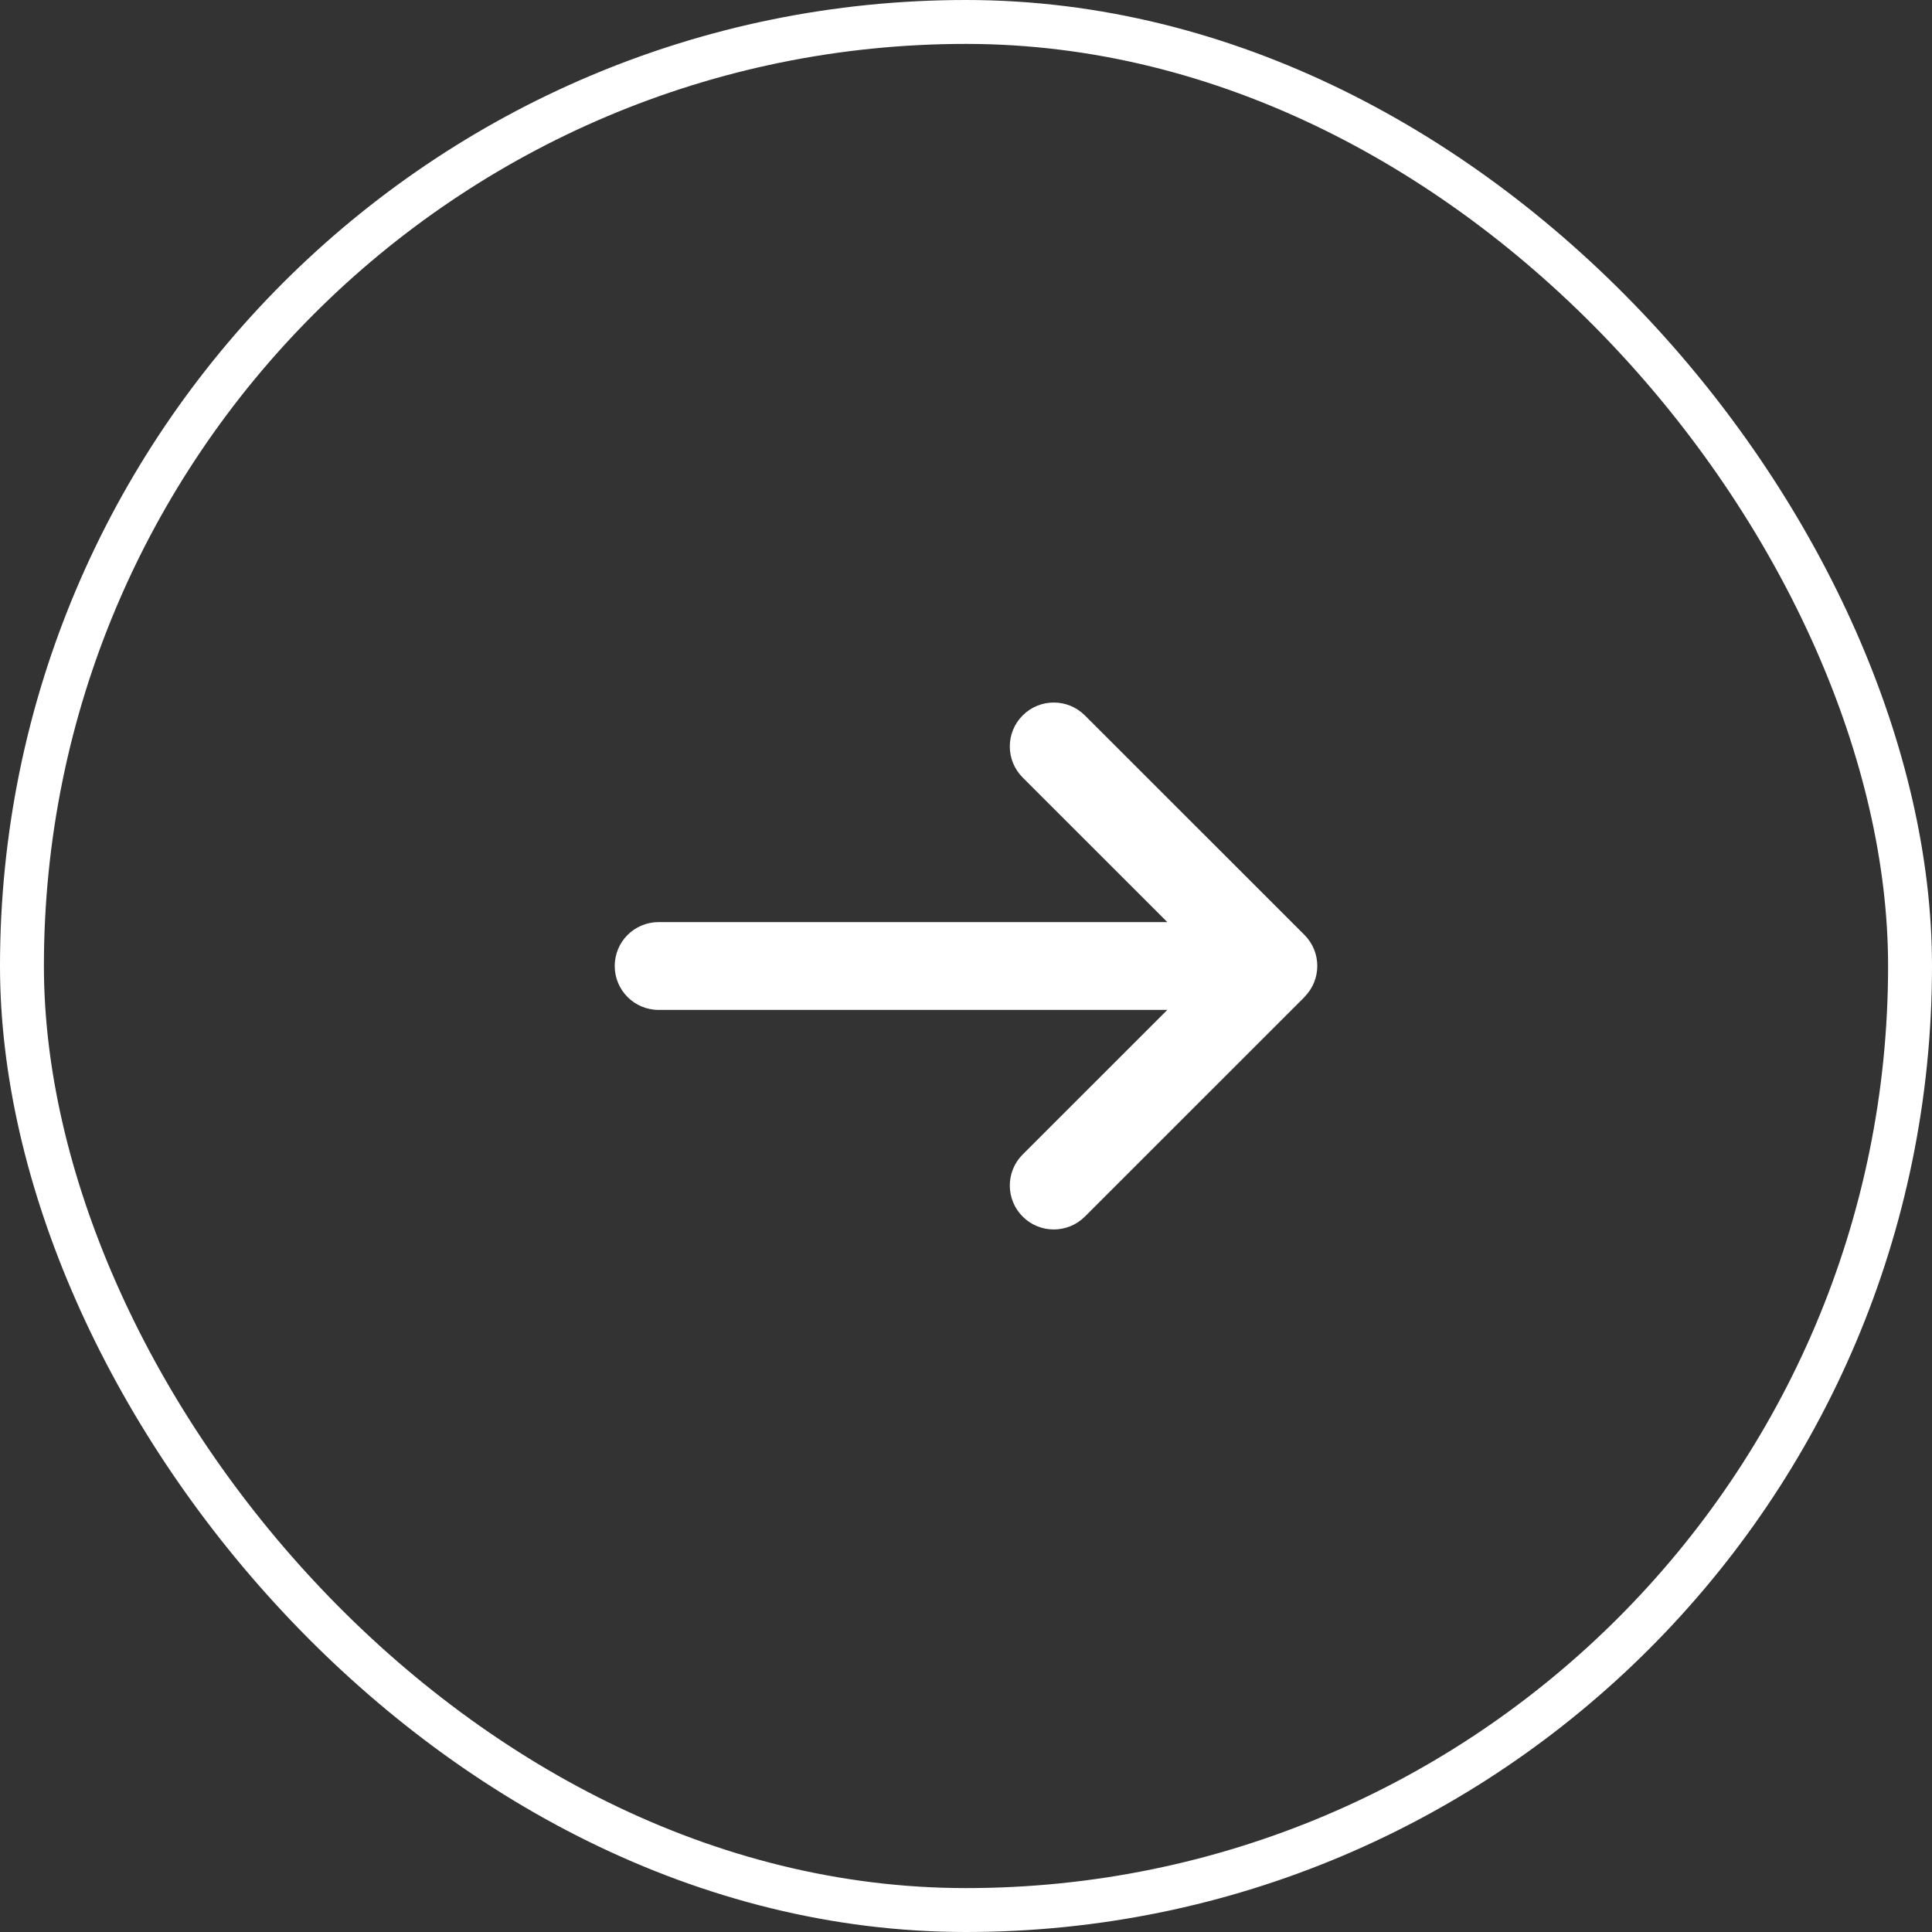 <svg width="44" height="44" viewBox="0 0 44 44" fill="none" xmlns="http://www.w3.org/2000/svg">
<rect x="0" y="0" width="44" height="44" fill="#333333" stroke="none"/>
<rect x="0.5" y="0.5" width="43" height="43" rx="21.5" stroke="white"/>
<path d="M29.707 22.706C30.098 22.316 30.098 21.681 29.707 21.291L24.707 16.293C24.316 15.902 23.682 15.902 23.291 16.293C22.9 16.683 22.9 17.317 23.291 17.708L26.585 21H15C14.447 21 14 21.447 14 22C14 22.553 14.447 23 15 23H26.585L23.291 26.292C22.9 26.683 22.9 27.317 23.291 27.707C23.682 28.098 24.316 28.098 24.707 27.707L29.707 22.709V22.706Z" fill="white"/>
</svg>

